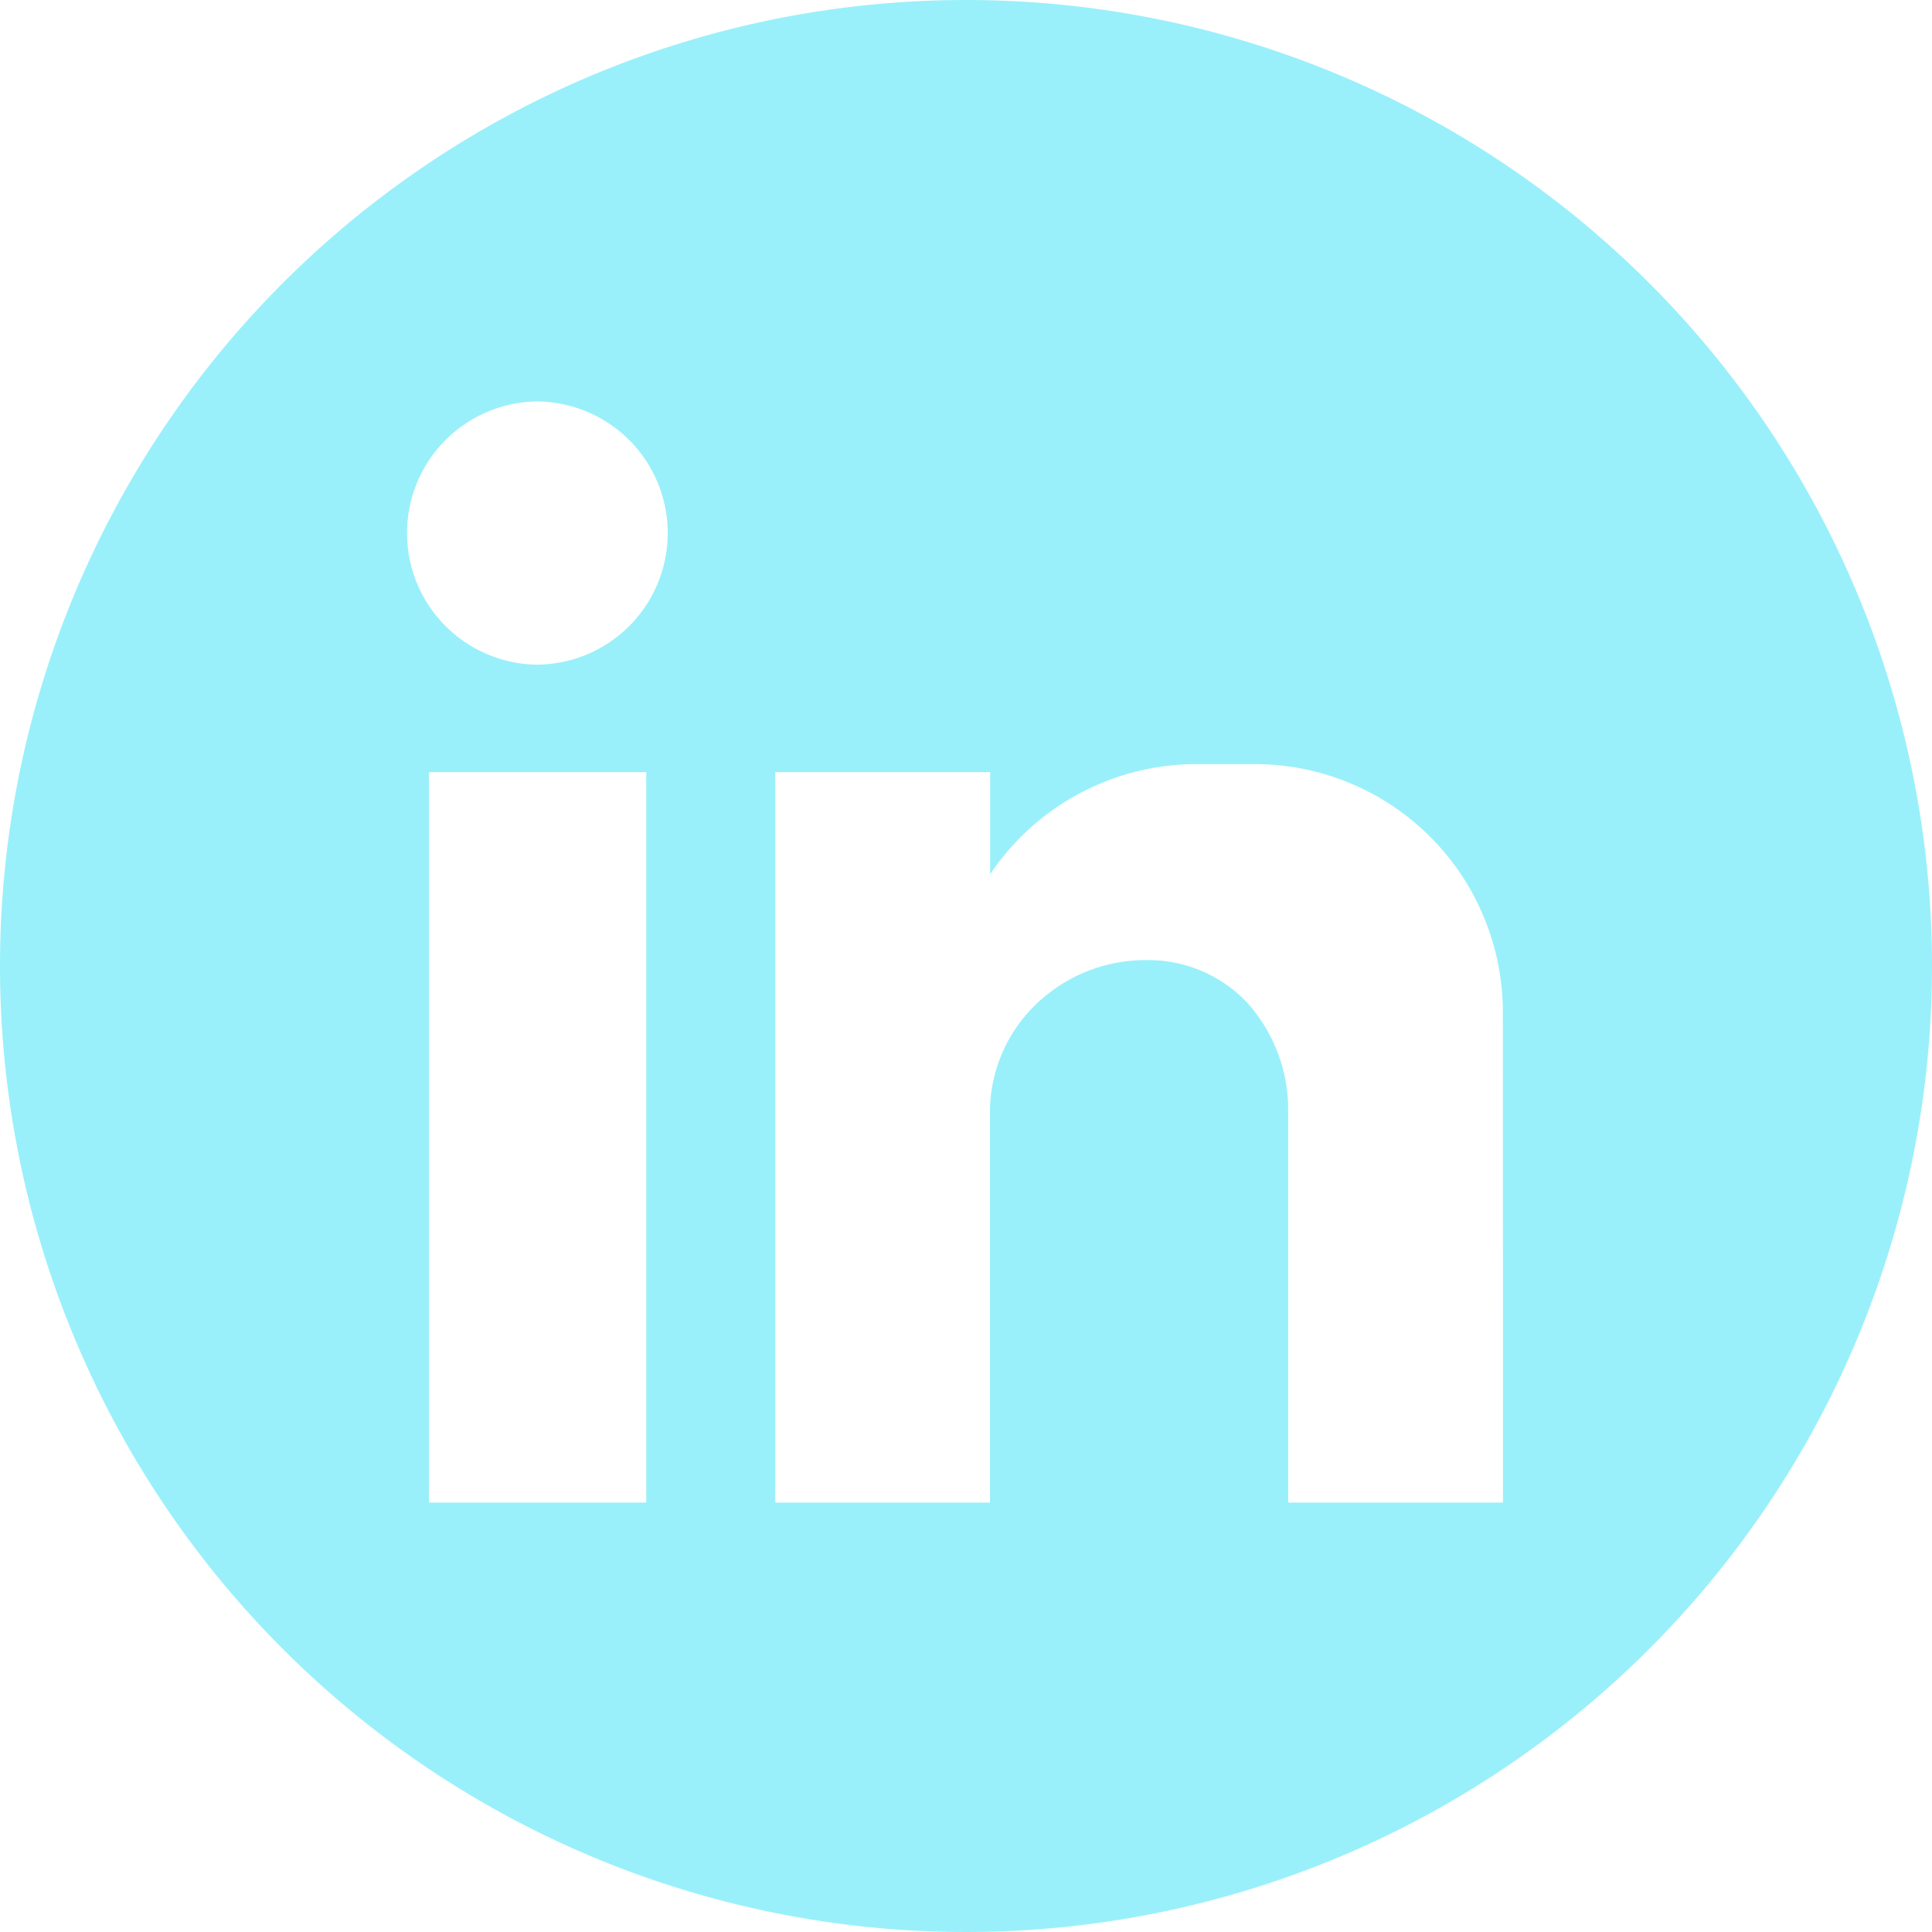<?xml version="1.0" encoding="UTF-8"?>
<svg xmlns="http://www.w3.org/2000/svg" xmlns:xlink="http://www.w3.org/1999/xlink" id="Group_227" data-name="Group 227" width="40" height="40" viewBox="0 0 40 40">
  <defs>
    <clipPath id="clip-path">
      <rect id="Rectangle_276" data-name="Rectangle 276" width="40" height="40" fill="#99f0fa"></rect>
    </clipPath>
  </defs>
  <g id="Group_226" data-name="Group 226" clip-path="url(#clip-path)">
    <path id="Path_271" data-name="Path 271" d="M20,0A20,20,0,1,0,40,20,20,20,0,0,0,20,0M13.38,31.109h-4.5V15.986h4.5ZM11.1,13.761a2.725,2.725,0,0,1,0-5.449,2.724,2.724,0,0,1,0,5.449M31.118,31.109H26.67V22.936a3.309,3.309,0,0,0-.848-2.176,2.815,2.815,0,0,0-2.1-.882,3.262,3.262,0,0,0-2.238.882,3.11,3.11,0,0,0-.987,2.176v8.173H16.05V15.986H20.5V18.1a5.147,5.147,0,0,1,4.282-2.28H26a5.138,5.138,0,0,1,5.115,5.115Z" fill="#99f0fa" fill-rule="evenodd"></path>
  </g>
</svg>
